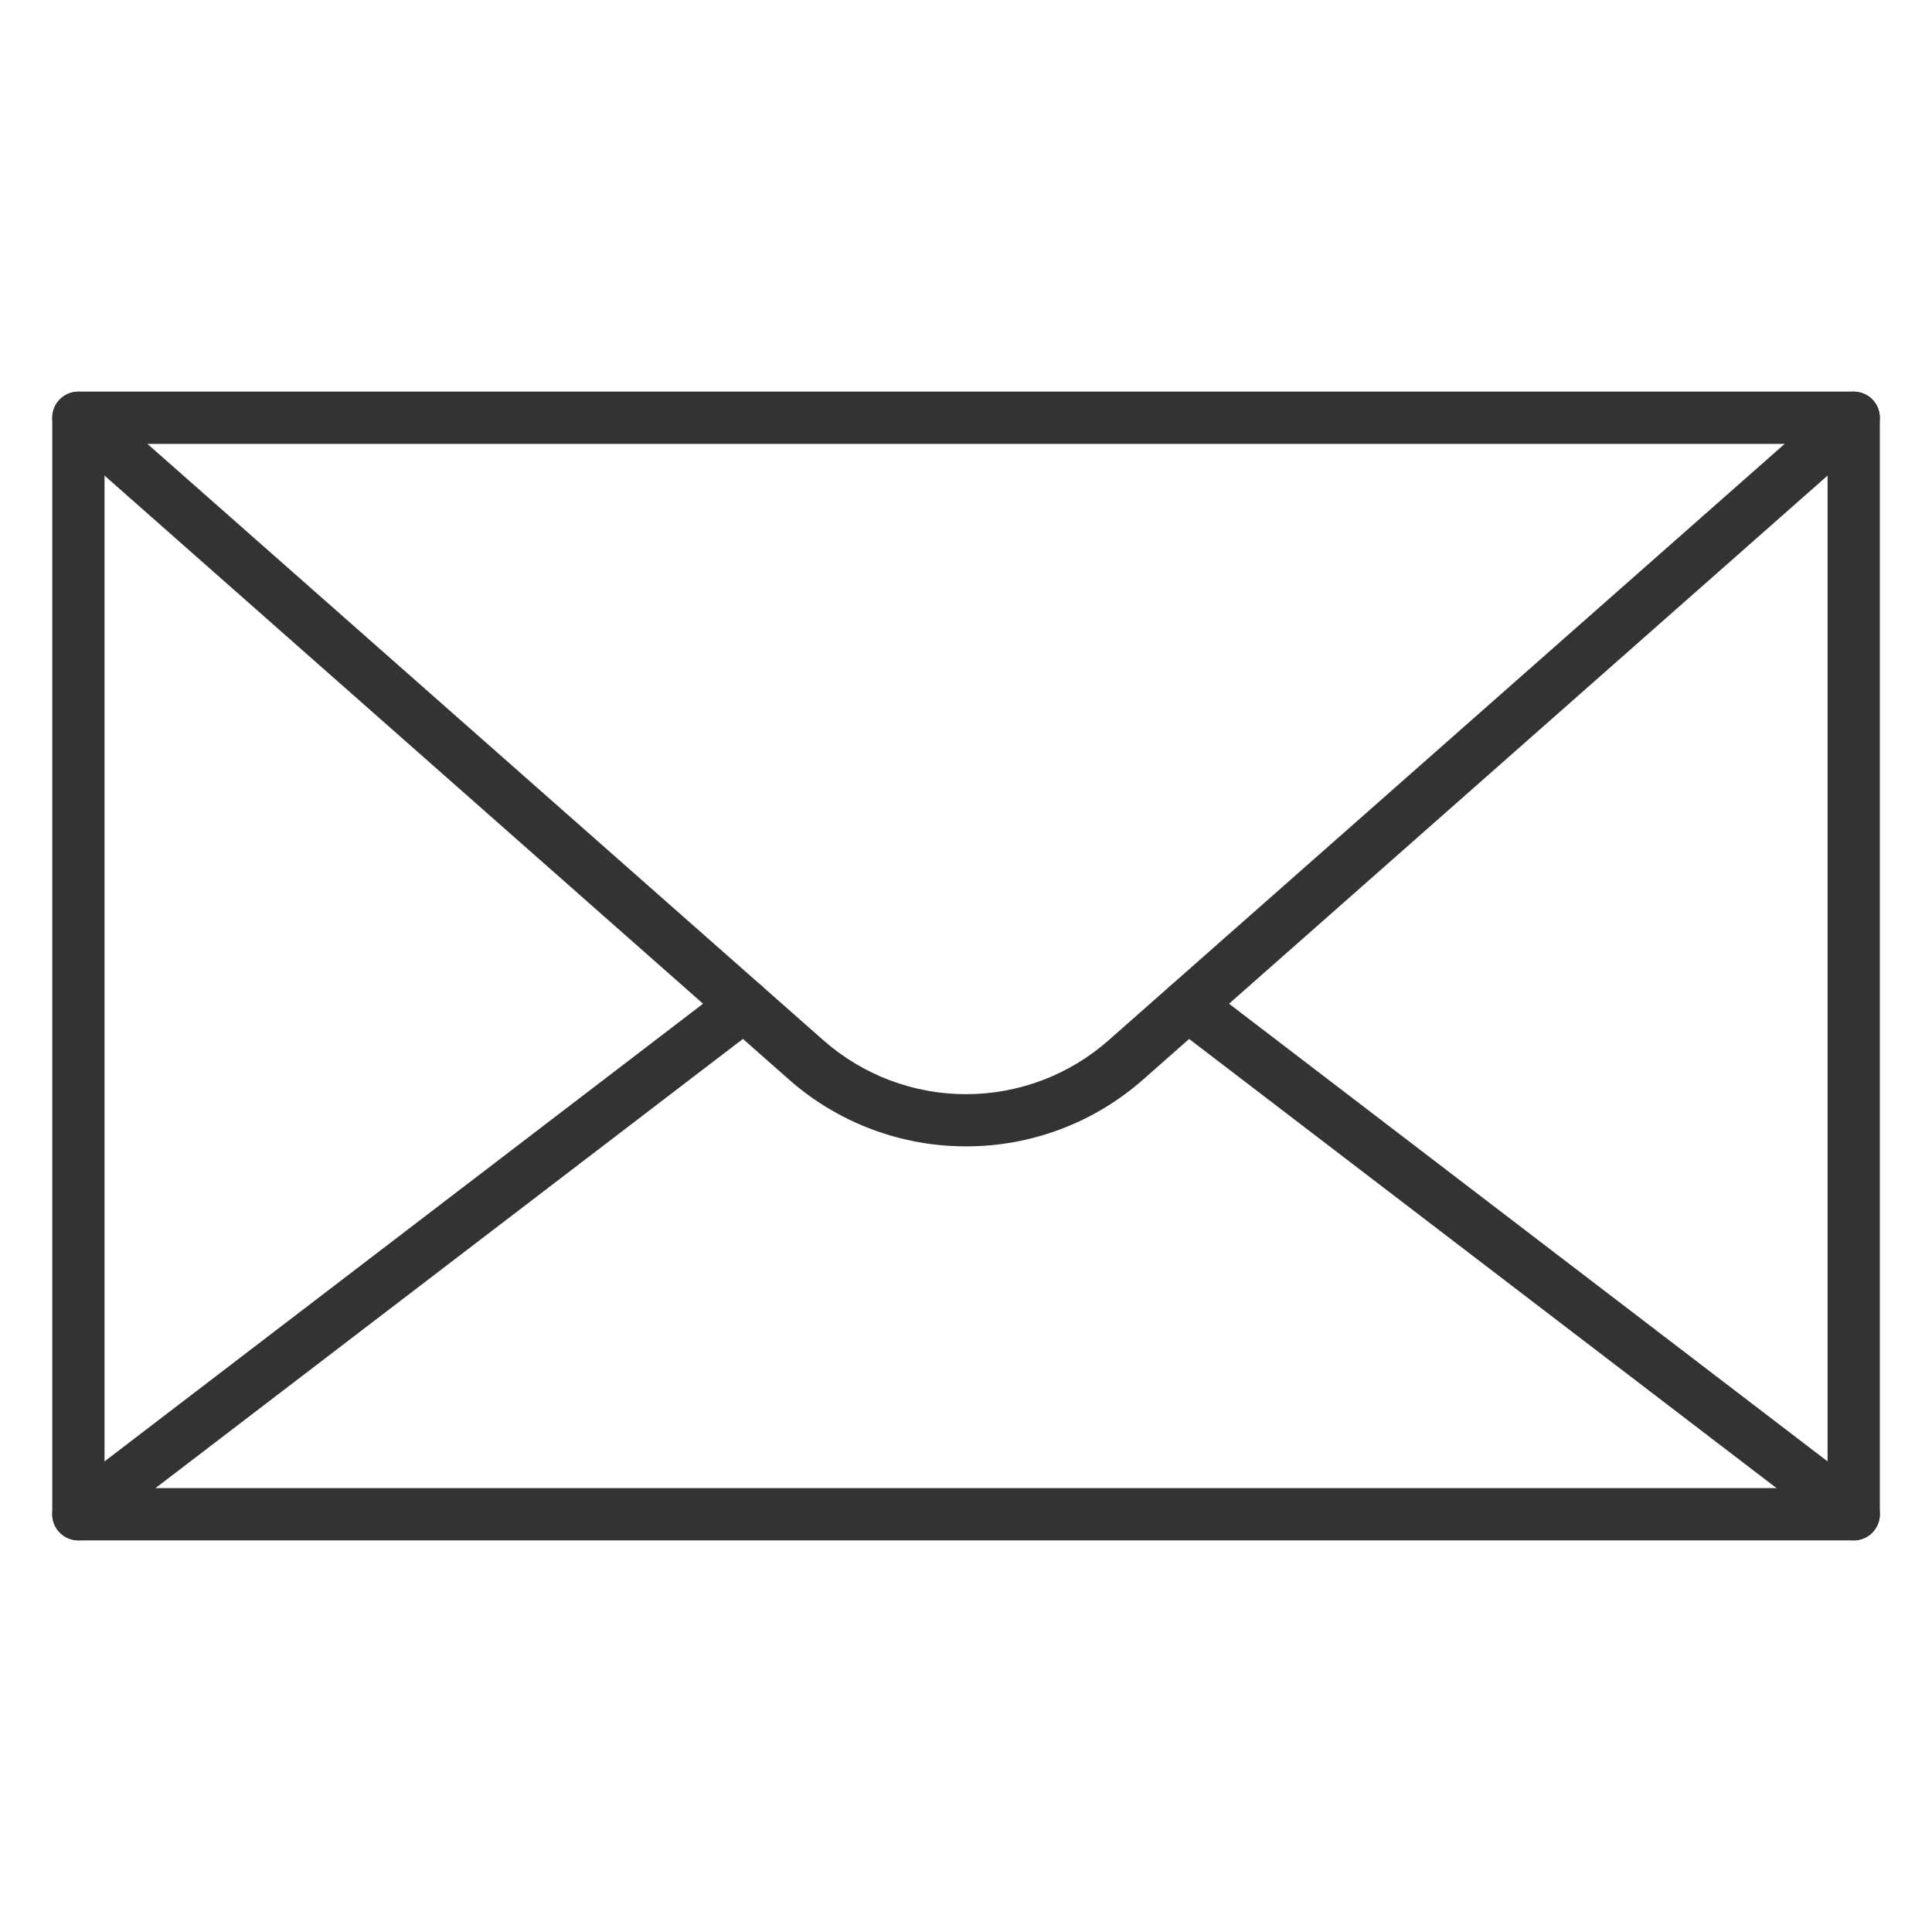 <svg width="20" height="20" viewBox="0 0 20 20" fill="none" xmlns="http://www.w3.org/2000/svg">
<path d="M19.19 15.946H0.811C0.74 15.946 0.671 15.918 0.62 15.867C0.569 15.816 0.541 15.747 0.541 15.676V4.324C0.541 4.253 0.569 4.184 0.62 4.133C0.671 4.083 0.74 4.054 0.811 4.054H19.19C19.261 4.054 19.33 4.083 19.381 4.133C19.431 4.184 19.46 4.253 19.46 4.324V15.676C19.46 15.747 19.431 15.816 19.381 15.867C19.33 15.918 19.261 15.946 19.19 15.946ZM1.082 15.405H18.919V4.595H1.082V15.405Z" fill="#333333"/>
<path d="M10.001 11.867C9.326 11.868 8.674 11.622 8.168 11.176L0.633 4.527C0.579 4.48 0.546 4.413 0.542 4.341C0.537 4.27 0.561 4.199 0.609 4.146C0.656 4.092 0.723 4.059 0.794 4.055C0.866 4.05 0.936 4.074 0.99 4.122L8.525 10.77C8.933 11.129 9.457 11.327 10 11.327C10.543 11.327 11.068 11.129 11.475 10.77L19.011 4.122C19.037 4.098 19.068 4.08 19.102 4.069C19.135 4.057 19.171 4.052 19.206 4.055C19.242 4.057 19.276 4.066 19.308 4.082C19.34 4.097 19.369 4.119 19.392 4.146C19.416 4.172 19.434 4.203 19.445 4.237C19.457 4.27 19.461 4.306 19.459 4.341C19.457 4.377 19.448 4.411 19.432 4.443C19.416 4.475 19.395 4.504 19.368 4.527L11.833 11.176C11.327 11.622 10.675 11.868 10.001 11.867Z" fill="#333333"/>
<path d="M19.189 15.946C19.13 15.946 19.072 15.926 19.025 15.89L12.133 10.62C12.076 10.576 12.039 10.512 12.03 10.441C12.02 10.37 12.039 10.298 12.083 10.241C12.127 10.184 12.191 10.147 12.262 10.137C12.333 10.128 12.405 10.147 12.462 10.191L19.354 15.461C19.399 15.495 19.432 15.543 19.448 15.597C19.465 15.651 19.464 15.709 19.446 15.762C19.427 15.816 19.393 15.863 19.347 15.896C19.301 15.928 19.246 15.946 19.189 15.946Z" fill="#333333"/>
<path d="M0.811 15.946C0.755 15.946 0.7 15.928 0.654 15.895C0.608 15.862 0.573 15.816 0.555 15.762C0.537 15.709 0.536 15.651 0.553 15.597C0.569 15.543 0.602 15.495 0.647 15.461L7.539 10.191C7.596 10.147 7.668 10.128 7.739 10.138C7.81 10.147 7.874 10.184 7.918 10.241C7.961 10.298 7.98 10.37 7.971 10.441C7.962 10.512 7.924 10.577 7.867 10.62L0.975 15.89C0.928 15.927 0.871 15.946 0.811 15.946Z" fill="#333333"/>
</svg>
